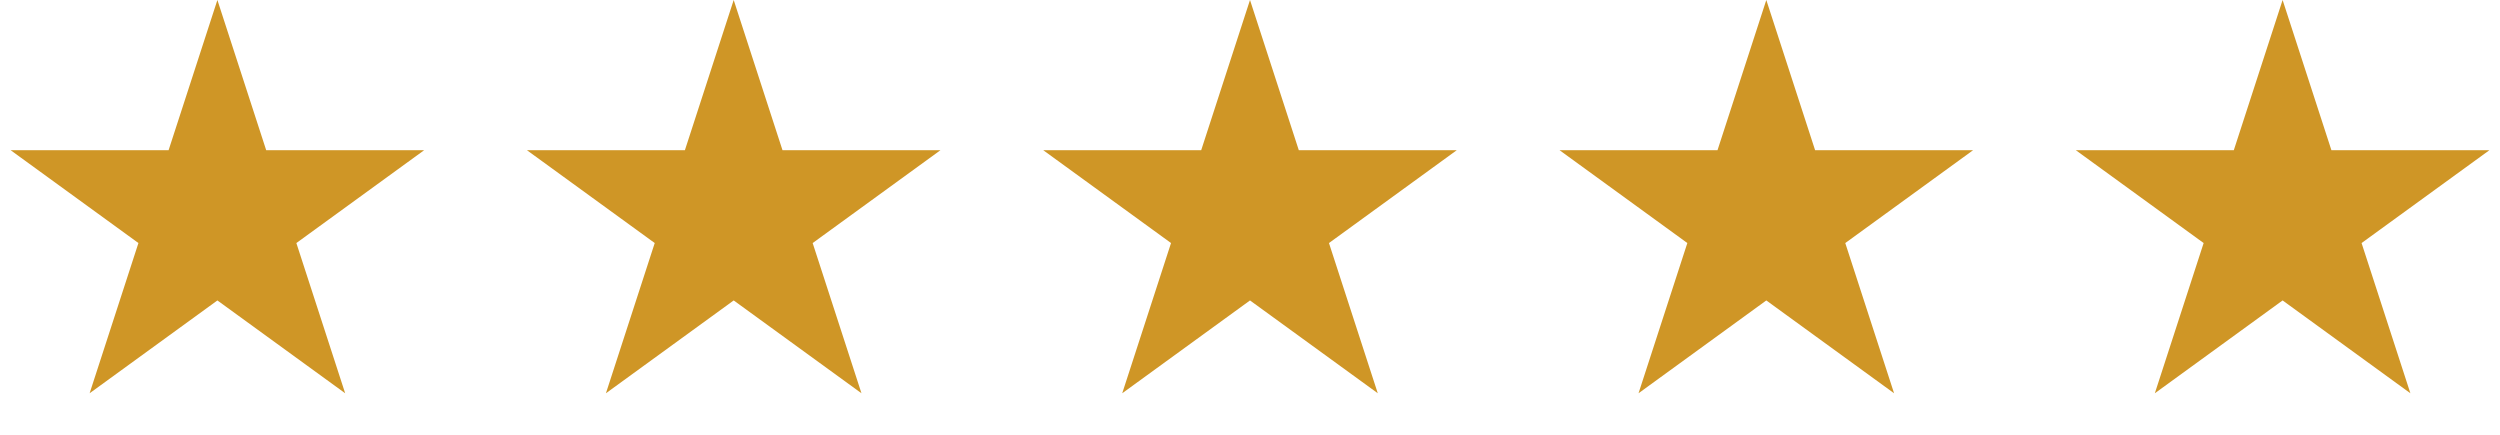 <svg width="92" height="16" viewBox="0 0 92 16" fill="none" xmlns="http://www.w3.org/2000/svg">
<path d="M8 0L9.796 5.528H15.608L10.906 8.944L12.702 14.472L8 11.056L3.298 14.472L5.094 8.944L0.392 5.528H6.204L8 0Z" fill="#CF9626"/>
<path d="M27 0L28.796 5.528H34.608L29.906 8.944L31.702 14.472L27 11.056L22.298 14.472L24.094 8.944L19.392 5.528H25.204L27 0Z" fill="#CF9626"/>
<path d="M46 0L47.796 5.528H53.608L48.906 8.944L50.702 14.472L46 11.056L41.298 14.472L43.094 8.944L38.392 5.528H44.204L46 0Z" fill="#CF9626"/>
<path d="M65 0L66.796 5.528H72.609L67.906 8.944L69.702 14.472L65 11.056L60.298 14.472L62.094 8.944L57.392 5.528H63.204L65 0Z" fill="#CF9626"/>
<path d="M84 0L85.796 5.528H91.609L86.906 8.944L88.702 14.472L84 11.056L79.298 14.472L81.094 8.944L76.391 5.528H82.204L84 0Z" fill="#CF9626"/>
</svg>
